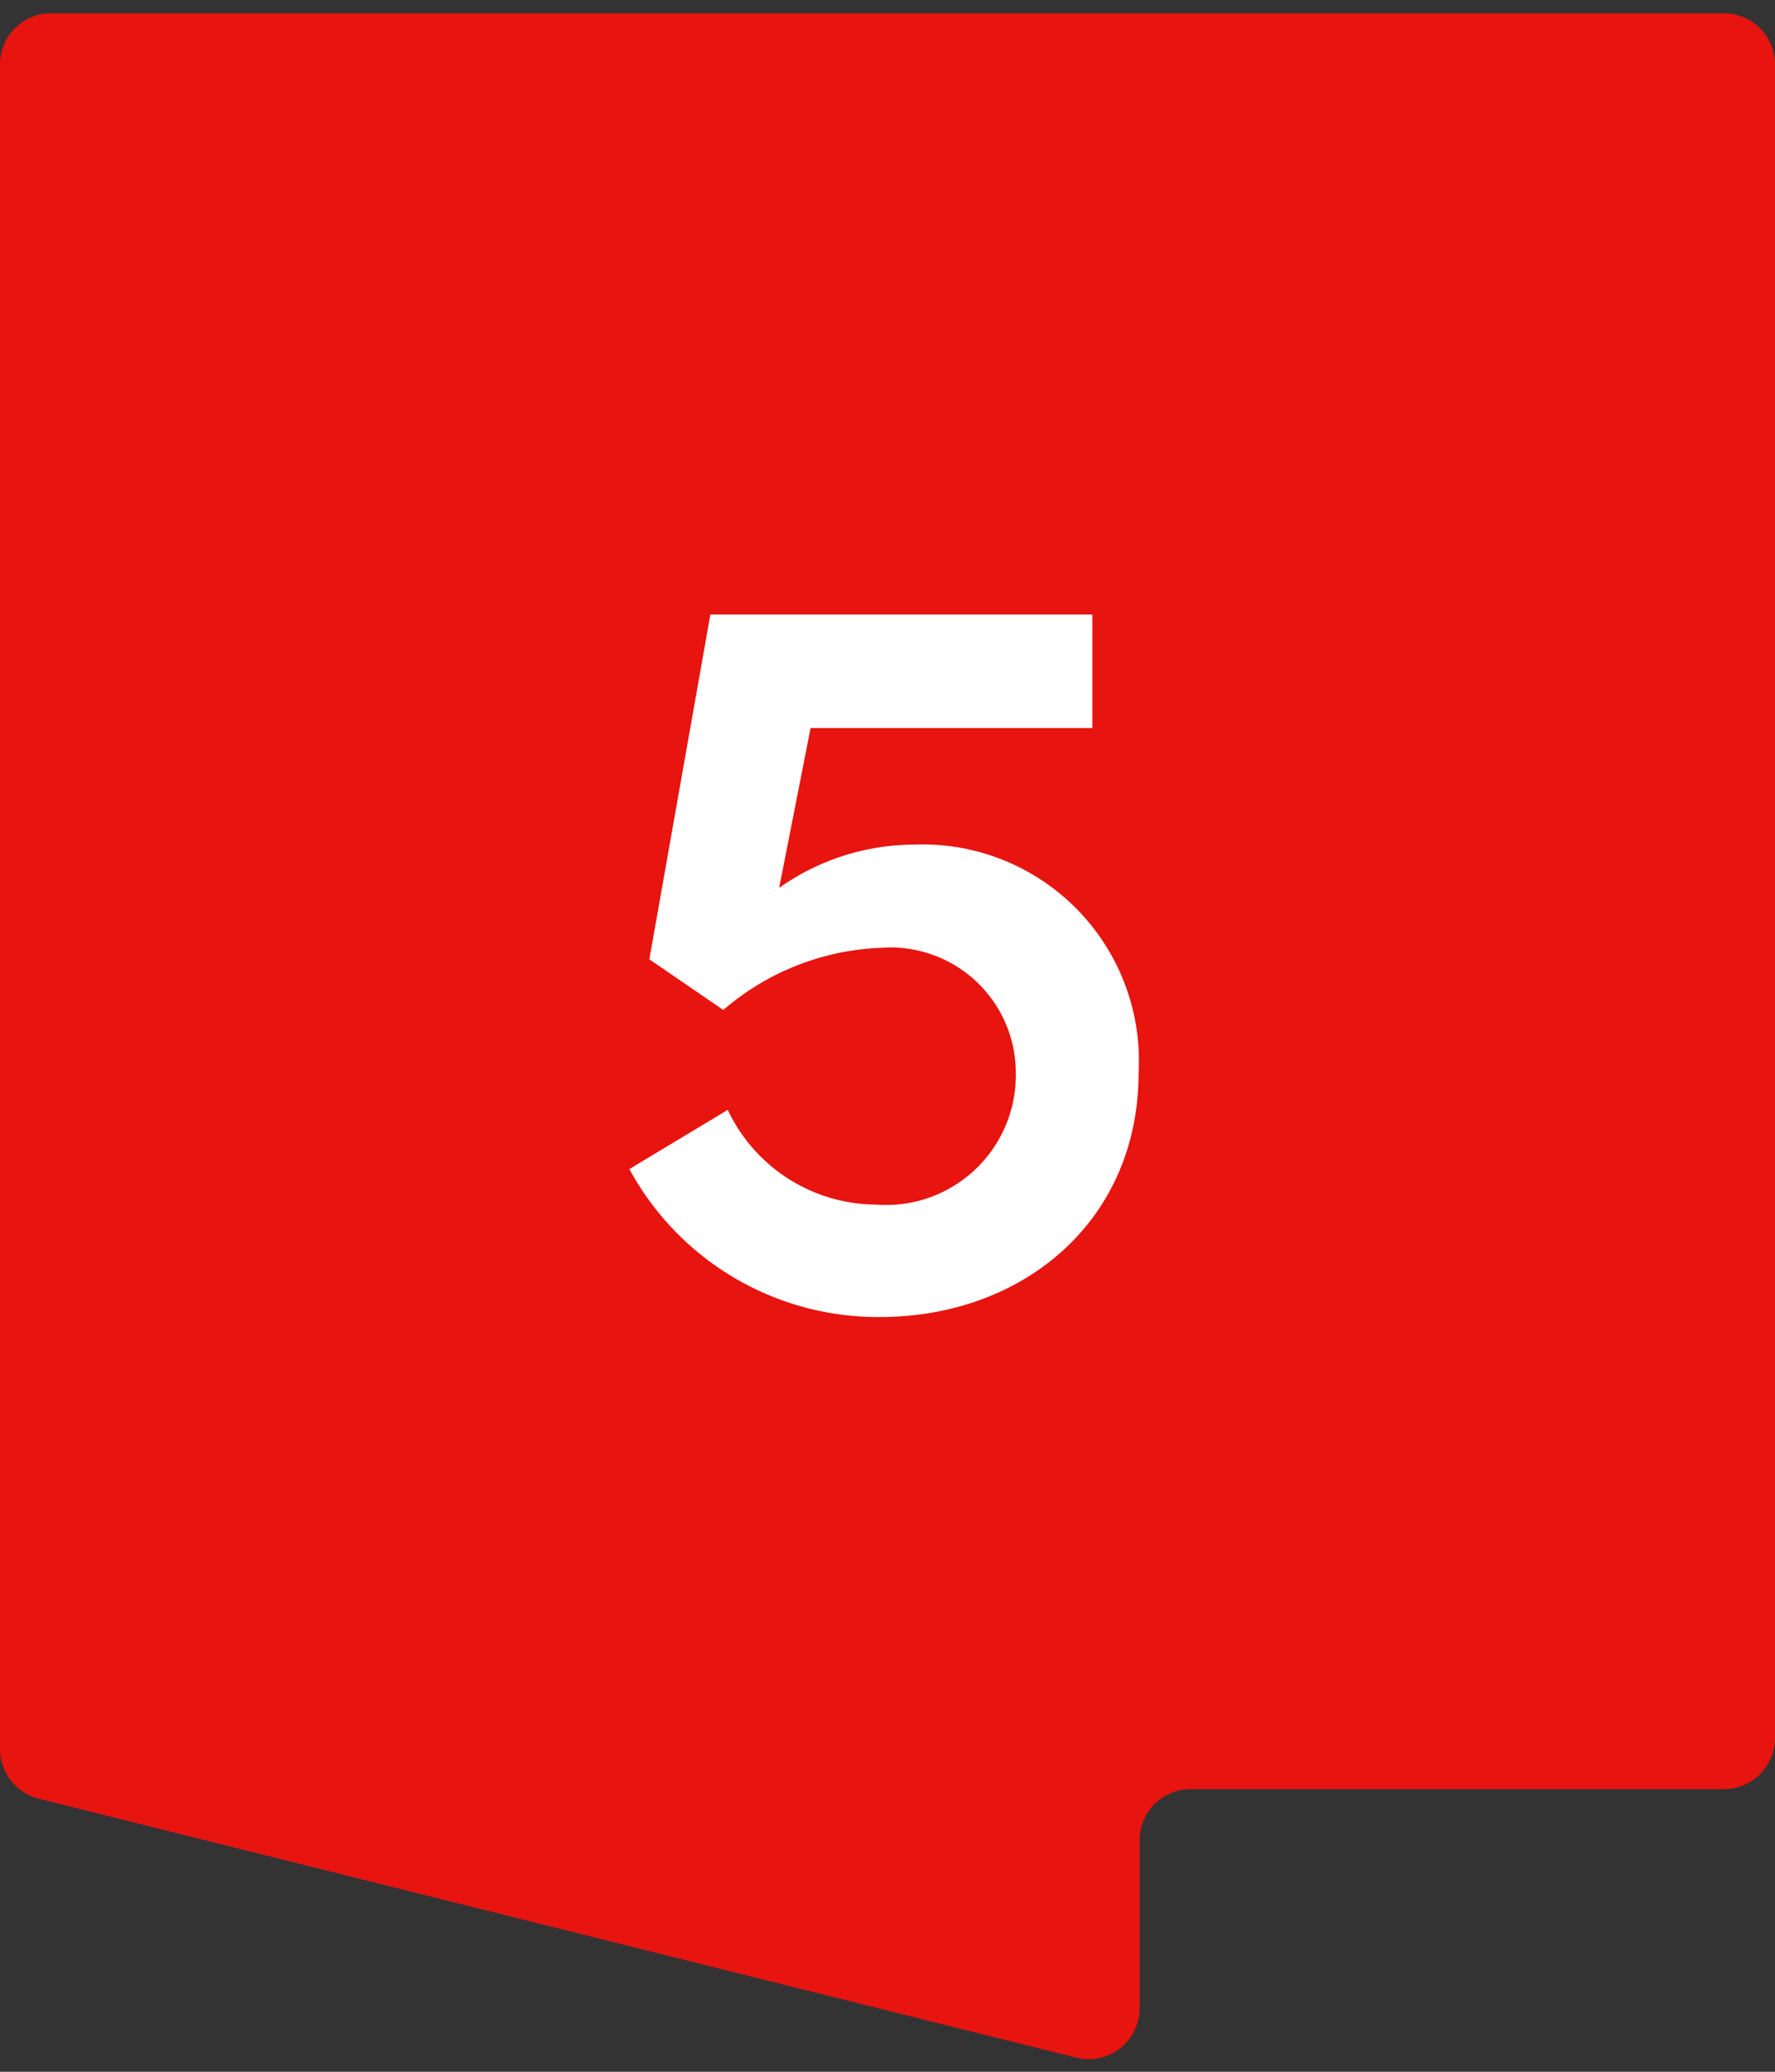 <svg data-name="レイヤー 1" xmlns="http://www.w3.org/2000/svg" viewBox="0 0 48 56"><rect x="0" y="0" width="48" height="56" fill="#333333" stroke="none"/><path d="M46.62.36H1.38A1.38 1.38 0 000 1.74v45.54a1.39 1.39 0 001.05 1.34l28.06 7a1.38 1.38 0 001.71-1.34v-4.54a1.38 1.38 0 011.38-1.38h14.42A1.38 1.38 0 0048 47V1.74A1.38 1.38 0 0046.62.36z" fill="#e71410" fill-rule="evenodd"/><path d="M30.79 29c0 4-3.12 6.6-7 6.6a7.65 7.65 0 01-6.77-4l2.66-1.6a4.46 4.46 0 004 2.56A3.51 3.51 0 0027.47 29a3.39 3.39 0 00-3.64-3.38 6.92 6.92 0 00-4.27 1.68l-2-1.37 1.65-9.32h10.33v3.07h-7.62L21.07 24a6.34 6.34 0 013.64-1.17A5.85 5.85 0 0130.79 29z" fill="#fff"/></svg>